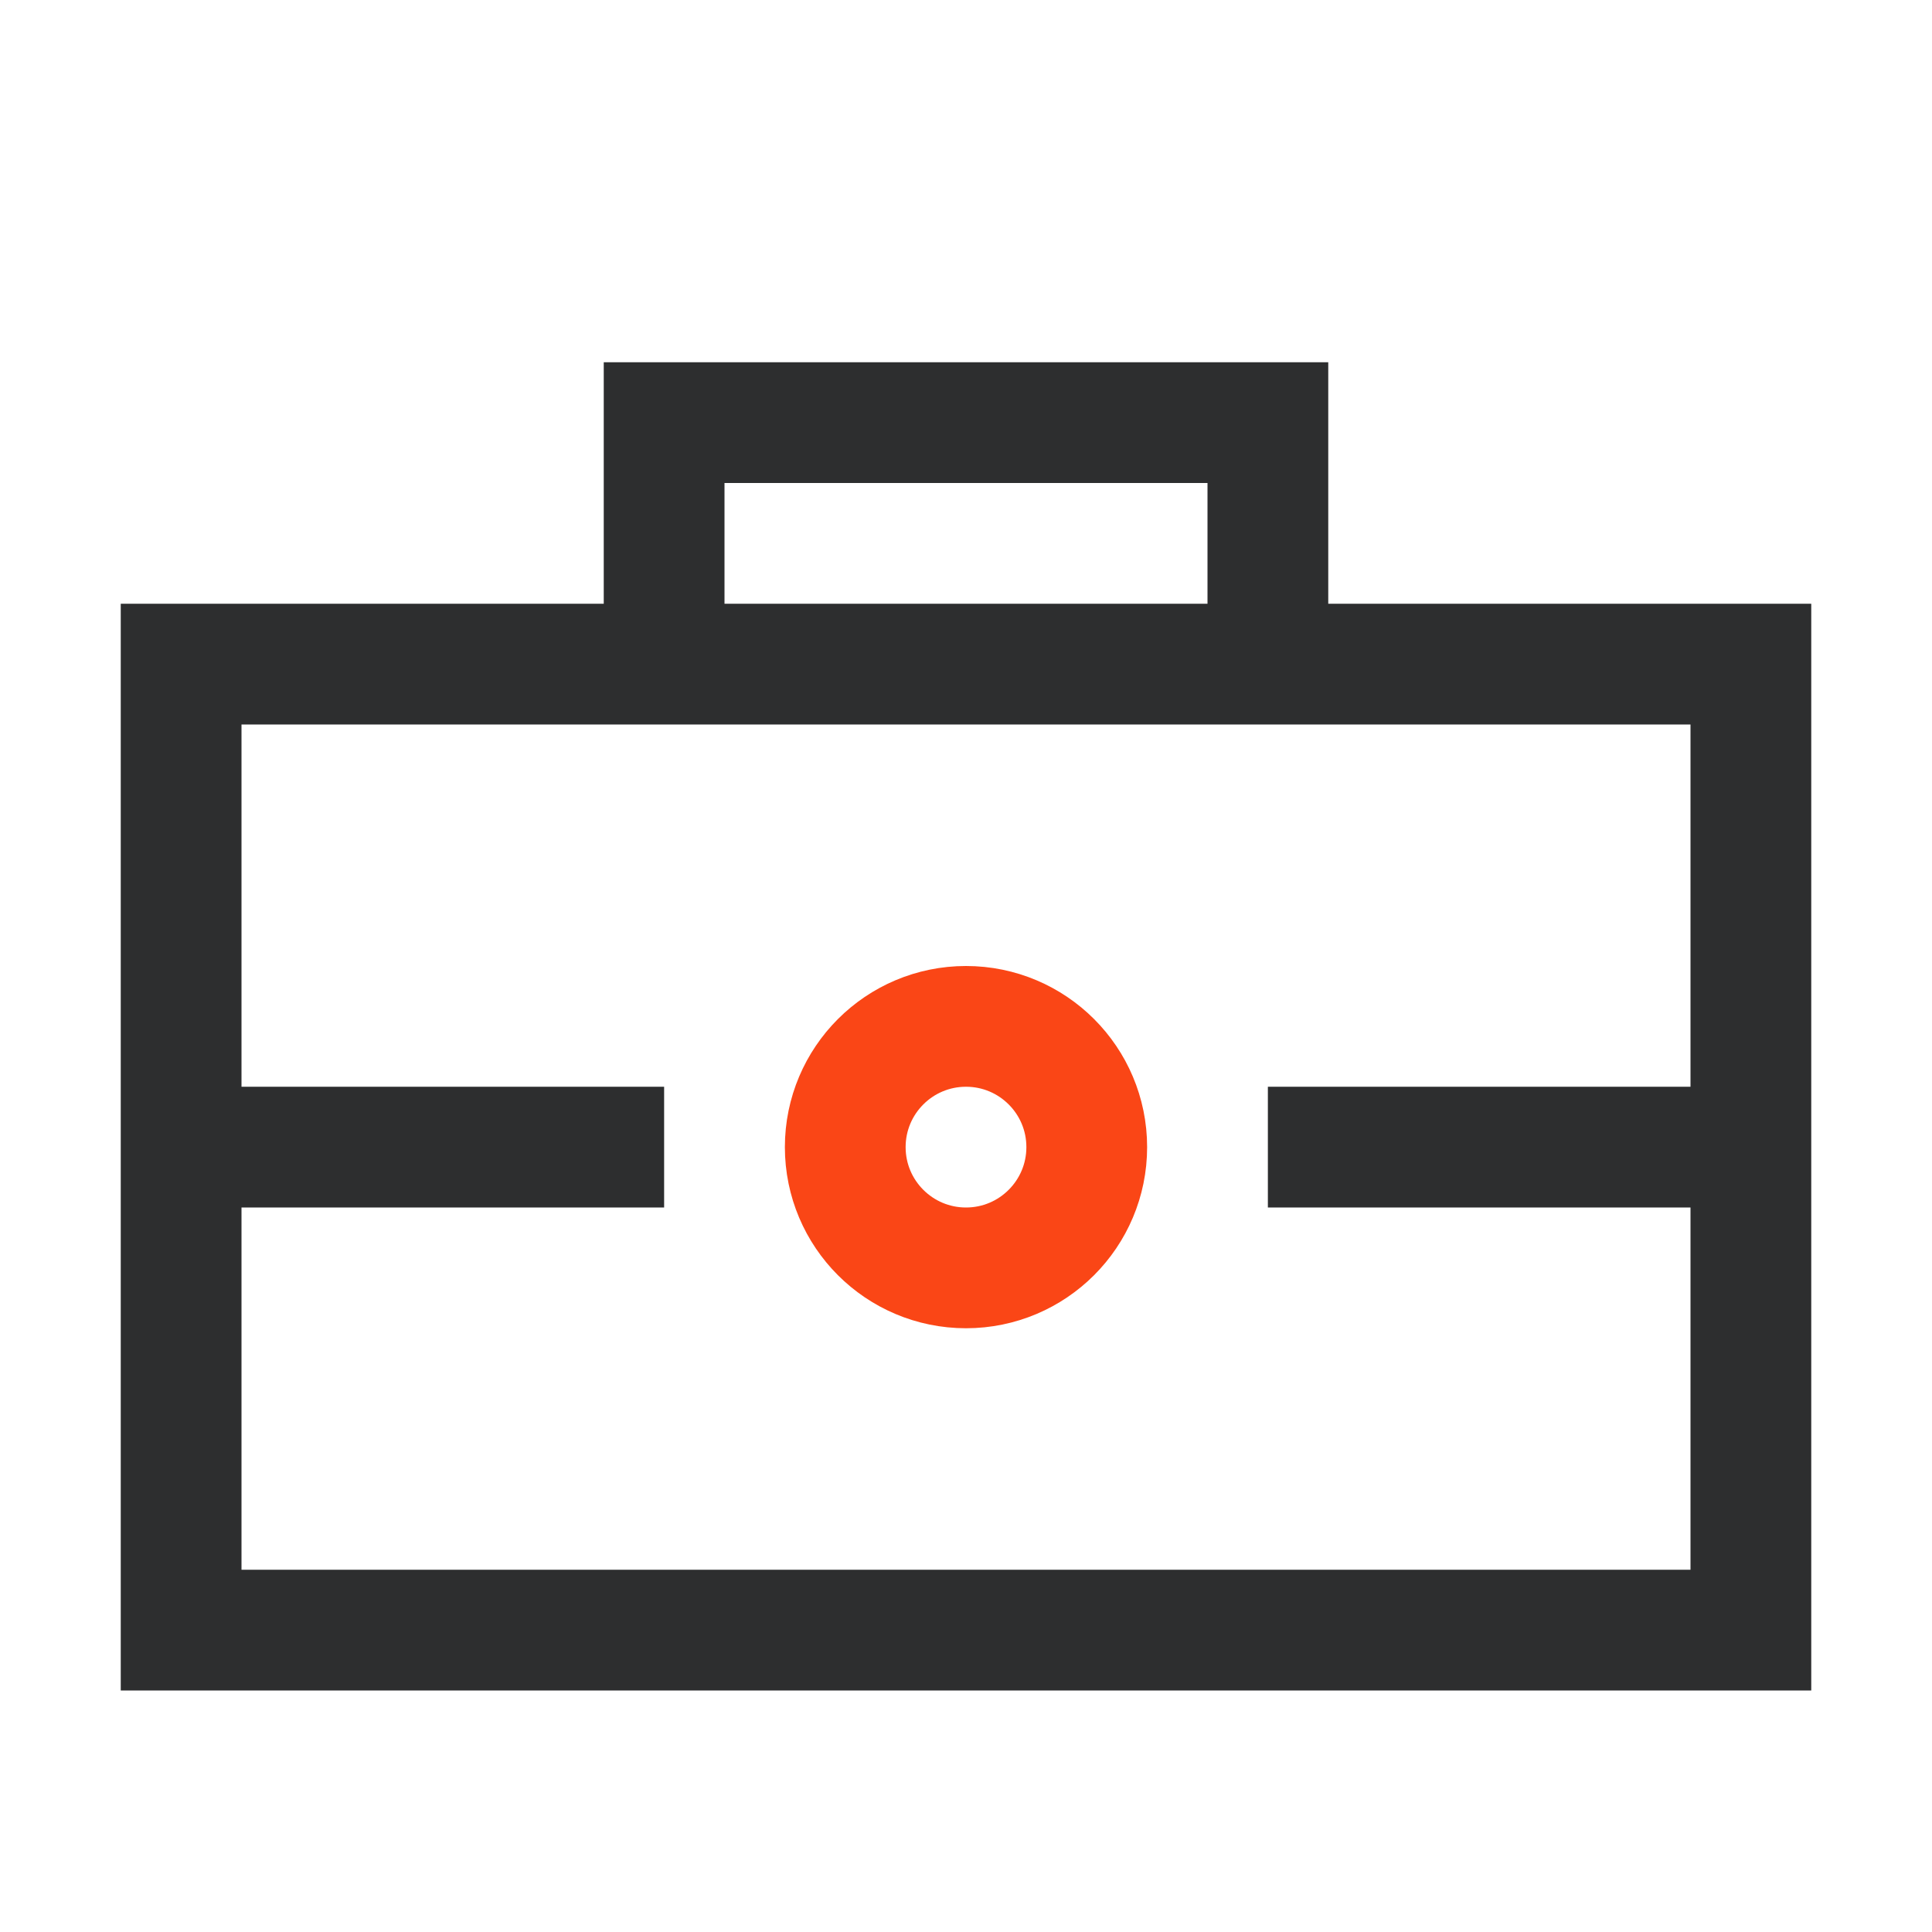 <?xml version="1.0" encoding="UTF-8"?>
<svg width="64px" height="64px" viewBox="0 0 64 64" version="1.1" xmlns="http://www.w3.org/2000/svg" xmlns:xlink="http://www.w3.org/1999/xlink">
    <title>64px/gray/corporation </title>
    <g id="64px/gray/corporation-" stroke="none" stroke-width="1" fill="none" fill-rule="evenodd">
        <rect id="Rectangle" stroke="#2D2E2F" stroke-width="4" stroke-linecap="square" x="6" y="22" width="52" height="32"></rect>
        <path d="M6,38 L22,38 M42,38 L58,38" id="Shape" stroke="#2D2E2F" stroke-width="4"></path>
        <circle id="Oval" stroke="#FA4616" stroke-width="4" cx="32" cy="38" r="4"></circle>
        <polyline id="Path-124" stroke="#2D2E2F" stroke-width="4" stroke-linecap="square" points="22 20 22 14 42 14 42 20"></polyline>
    </g>
</svg>